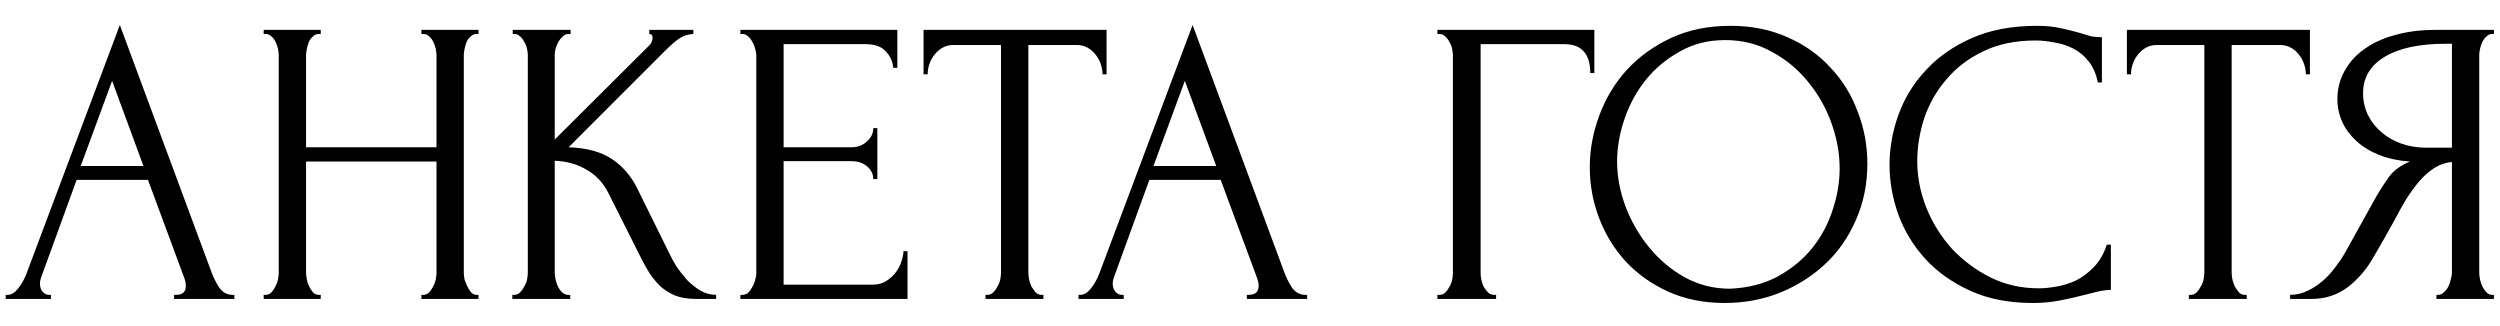 <?xml version="1.0" encoding="UTF-8"?> <svg xmlns="http://www.w3.org/2000/svg" width="92" height="12" viewBox="0 0 92 12" fill="none"><path d="M6.405 10.85H6.48C6.72 10.85 6.84 10.74 6.84 10.52C6.84 10.44 6.825 10.355 6.795 10.265L5.445 6.62H2.82L1.515 10.205C1.485 10.285 1.47 10.36 1.47 10.43C1.47 10.56 1.505 10.665 1.575 10.745C1.645 10.815 1.72 10.85 1.8 10.85H1.875V11H0.21V10.85H0.285C0.415 10.85 0.54 10.775 0.66 10.625C0.79 10.465 0.895 10.28 0.975 10.07L4.41 0.92L7.77 9.98C7.84 10.18 7.935 10.375 8.055 10.565C8.185 10.755 8.35 10.85 8.55 10.85H8.625V11H6.405V10.85ZM2.97 6.11H5.28L4.125 2.975L2.97 6.11ZM15.508 10.85H15.583C15.653 10.85 15.718 10.825 15.778 10.775C15.838 10.715 15.888 10.645 15.928 10.565C15.978 10.475 16.013 10.385 16.033 10.295C16.053 10.195 16.063 10.105 16.063 10.025V5.945H11.263V10.025C11.263 10.105 11.273 10.195 11.293 10.295C11.313 10.385 11.343 10.47 11.383 10.55C11.423 10.63 11.468 10.7 11.518 10.76C11.578 10.82 11.648 10.85 11.728 10.85H11.803V11H9.703V10.85H9.778C9.848 10.85 9.913 10.825 9.973 10.775C10.033 10.715 10.083 10.645 10.123 10.565C10.173 10.475 10.208 10.385 10.228 10.295C10.248 10.195 10.258 10.105 10.258 10.025V2.03C10.258 1.96 10.248 1.88 10.228 1.79C10.208 1.7 10.178 1.615 10.138 1.535C10.098 1.455 10.048 1.39 9.988 1.34C9.928 1.28 9.858 1.25 9.778 1.25H9.703V1.1H11.803V1.25H11.728C11.648 1.25 11.578 1.28 11.518 1.34C11.458 1.39 11.408 1.455 11.368 1.535C11.338 1.615 11.313 1.7 11.293 1.79C11.273 1.88 11.263 1.96 11.263 2.03V5.42H16.063V2.03C16.063 1.96 16.053 1.88 16.033 1.79C16.013 1.7 15.983 1.615 15.943 1.535C15.903 1.455 15.853 1.39 15.793 1.34C15.733 1.28 15.663 1.25 15.583 1.25H15.508V1.1H17.608V1.25H17.533C17.453 1.25 17.383 1.28 17.323 1.34C17.263 1.39 17.213 1.455 17.173 1.535C17.143 1.615 17.118 1.7 17.098 1.79C17.078 1.88 17.068 1.96 17.068 2.03V10.025C17.068 10.105 17.078 10.195 17.098 10.295C17.128 10.385 17.163 10.47 17.203 10.55C17.243 10.63 17.288 10.7 17.338 10.76C17.398 10.82 17.463 10.85 17.533 10.85H17.608V11H15.508V10.85ZM18.854 10.85H18.929C19.009 10.85 19.079 10.82 19.139 10.76C19.199 10.7 19.249 10.63 19.289 10.55C19.339 10.47 19.374 10.385 19.394 10.295C19.414 10.195 19.424 10.105 19.424 10.025V2.03C19.424 1.96 19.414 1.88 19.394 1.79C19.374 1.7 19.339 1.615 19.289 1.535C19.249 1.455 19.199 1.39 19.139 1.34C19.079 1.28 19.014 1.25 18.944 1.25H18.869V1.1H20.999V1.25H20.924C20.844 1.25 20.774 1.28 20.714 1.34C20.654 1.39 20.599 1.455 20.549 1.535C20.509 1.615 20.474 1.7 20.444 1.79C20.424 1.88 20.414 1.96 20.414 2.03V5.135L23.894 1.67C23.974 1.59 24.014 1.495 24.014 1.385C24.014 1.295 23.974 1.25 23.894 1.25V1.1H25.514V1.25C25.314 1.26 25.134 1.32 24.974 1.43C24.824 1.54 24.659 1.685 24.479 1.865L20.924 5.42C21.574 5.44 22.099 5.58 22.499 5.84C22.899 6.1 23.214 6.46 23.444 6.92L24.629 9.32C24.699 9.47 24.789 9.635 24.899 9.815C25.019 9.985 25.149 10.15 25.289 10.31C25.439 10.46 25.604 10.59 25.784 10.7C25.964 10.8 26.154 10.85 26.354 10.85V11H25.604C25.314 11 25.064 10.96 24.854 10.88C24.644 10.79 24.459 10.675 24.299 10.535C24.149 10.385 24.014 10.22 23.894 10.04C23.784 9.86 23.684 9.68 23.594 9.5L22.379 7.085C22.189 6.715 21.924 6.435 21.584 6.245C21.254 6.045 20.864 5.935 20.414 5.915V10.025C20.414 10.105 20.424 10.19 20.444 10.28C20.464 10.37 20.494 10.46 20.534 10.55C20.574 10.63 20.624 10.7 20.684 10.76C20.744 10.81 20.809 10.84 20.879 10.85H20.984V11H18.854V10.85ZM27.247 10.85H27.322C27.402 10.85 27.472 10.825 27.532 10.775C27.592 10.715 27.642 10.645 27.682 10.565C27.732 10.485 27.767 10.4 27.787 10.31C27.817 10.22 27.832 10.135 27.832 10.055V2.03C27.832 1.96 27.817 1.88 27.787 1.79C27.767 1.7 27.732 1.615 27.682 1.535C27.642 1.455 27.592 1.39 27.532 1.34C27.472 1.28 27.402 1.25 27.322 1.25H27.247V1.1H33.022V2.495H32.872C32.852 2.265 32.762 2.065 32.602 1.895C32.442 1.715 32.192 1.625 31.852 1.625H28.837V5.42H31.327C31.557 5.42 31.747 5.35 31.897 5.21C32.057 5.07 32.137 4.905 32.137 4.715H32.287V6.59H32.137C32.137 6.41 32.062 6.255 31.912 6.125C31.762 5.995 31.567 5.93 31.327 5.93H28.837V10.475H32.122C32.312 10.475 32.477 10.43 32.617 10.34C32.757 10.25 32.872 10.145 32.962 10.025C33.062 9.895 33.132 9.76 33.172 9.62C33.222 9.47 33.247 9.345 33.247 9.245H33.397V11H27.247V10.85ZM38.322 10.85H38.398V11H36.267V10.85H36.343C36.422 10.85 36.492 10.82 36.553 10.76C36.612 10.7 36.663 10.63 36.703 10.55C36.752 10.47 36.788 10.385 36.807 10.295C36.828 10.195 36.837 10.105 36.837 10.025V1.655H35.097C34.938 1.655 34.797 1.69 34.678 1.76C34.557 1.83 34.458 1.92 34.377 2.03C34.297 2.13 34.237 2.245 34.197 2.375C34.157 2.495 34.138 2.615 34.138 2.735H33.987V1.1H40.722V2.735H40.572C40.572 2.615 40.553 2.495 40.513 2.375C40.472 2.245 40.413 2.13 40.333 2.03C40.252 1.92 40.153 1.83 40.032 1.76C39.913 1.69 39.773 1.655 39.612 1.655H37.843V10.025C37.843 10.105 37.852 10.195 37.873 10.295C37.892 10.385 37.922 10.47 37.962 10.55C38.013 10.63 38.062 10.7 38.112 10.76C38.172 10.82 38.242 10.85 38.322 10.85ZM45.883 10.85H45.958C46.197 10.85 46.318 10.74 46.318 10.52C46.318 10.44 46.303 10.355 46.273 10.265L44.922 6.62H42.297L40.992 10.205C40.962 10.285 40.947 10.36 40.947 10.43C40.947 10.56 40.983 10.665 41.053 10.745C41.123 10.815 41.197 10.85 41.278 10.85H41.352V11H39.688V10.85H39.763C39.892 10.85 40.017 10.775 40.138 10.625C40.267 10.465 40.373 10.28 40.453 10.07L43.888 0.92L47.248 9.98C47.318 10.18 47.413 10.375 47.532 10.565C47.663 10.755 47.828 10.85 48.028 10.85H48.102V11H45.883V10.85ZM42.447 6.11H44.758L43.602 2.975L42.447 6.11ZM54.982 10.85H55.057V11H52.897V10.85H52.972C53.052 10.85 53.122 10.825 53.182 10.775C53.242 10.715 53.292 10.645 53.332 10.565C53.382 10.485 53.417 10.4 53.437 10.31C53.457 10.22 53.467 10.135 53.467 10.055V2.03C53.467 1.96 53.457 1.88 53.437 1.79C53.417 1.7 53.382 1.615 53.332 1.535C53.292 1.455 53.242 1.39 53.182 1.34C53.122 1.28 53.052 1.25 52.972 1.25H52.897V1.1H58.672V2.69H58.522C58.522 2.33 58.442 2.065 58.282 1.895C58.132 1.715 57.892 1.625 57.562 1.625H54.487V10.055C54.487 10.135 54.497 10.22 54.517 10.31C54.537 10.4 54.567 10.485 54.607 10.565C54.657 10.645 54.712 10.715 54.772 10.775C54.832 10.825 54.902 10.85 54.982 10.85ZM63.679 0.95C64.459 0.95 65.159 1.09 65.779 1.37C66.399 1.64 66.924 2.01 67.354 2.48C67.794 2.94 68.129 3.48 68.359 4.1C68.599 4.71 68.719 5.35 68.719 6.02C68.719 6.77 68.579 7.46 68.299 8.09C68.029 8.72 67.654 9.26 67.174 9.71C66.694 10.16 66.134 10.515 65.494 10.775C64.864 11.025 64.189 11.15 63.469 11.15C62.699 11.15 62.004 11.01 61.384 10.73C60.774 10.45 60.254 10.08 59.824 9.62C59.404 9.16 59.079 8.63 58.849 8.03C58.619 7.43 58.504 6.805 58.504 6.155C58.504 5.515 58.619 4.885 58.849 4.265C59.079 3.635 59.414 3.075 59.854 2.585C60.304 2.095 60.849 1.7 61.489 1.4C62.129 1.1 62.859 0.95 63.679 0.95ZM63.664 10.625C64.334 10.595 64.919 10.445 65.419 10.175C65.929 9.895 66.354 9.545 66.694 9.125C67.034 8.695 67.284 8.225 67.444 7.715C67.614 7.205 67.699 6.7 67.699 6.2C67.699 5.65 67.599 5.095 67.399 4.535C67.199 3.975 66.914 3.47 66.544 3.02C66.174 2.56 65.729 2.19 65.209 1.91C64.699 1.62 64.124 1.475 63.484 1.475C62.864 1.475 62.309 1.615 61.819 1.895C61.329 2.165 60.909 2.515 60.559 2.945C60.219 3.375 59.959 3.855 59.779 4.385C59.599 4.915 59.509 5.435 59.509 5.945C59.509 6.495 59.614 7.05 59.824 7.61C60.034 8.16 60.324 8.66 60.694 9.11C61.064 9.56 61.499 9.925 61.999 10.205C62.509 10.485 63.064 10.625 63.664 10.625ZM74.905 1.49C74.165 1.49 73.52 1.625 72.97 1.895C72.43 2.155 71.98 2.5 71.62 2.93C71.26 3.35 70.99 3.825 70.81 4.355C70.64 4.885 70.555 5.41 70.555 5.93C70.555 6.52 70.67 7.1 70.9 7.67C71.13 8.23 71.445 8.73 71.845 9.17C72.255 9.6 72.73 9.95 73.27 10.22C73.81 10.48 74.395 10.61 75.025 10.61C75.205 10.61 75.415 10.59 75.655 10.55C75.905 10.51 76.15 10.435 76.39 10.325C76.63 10.205 76.85 10.04 77.05 9.83C77.26 9.62 77.42 9.345 77.53 9.005H77.68V10.67C77.53 10.67 77.37 10.69 77.2 10.73C77.04 10.77 76.86 10.815 76.66 10.865C76.4 10.935 76.11 11 75.79 11.06C75.48 11.12 75.15 11.15 74.8 11.15C73.93 11.15 73.165 11 72.505 10.7C71.845 10.4 71.295 10.01 70.855 9.53C70.415 9.05 70.085 8.51 69.865 7.91C69.645 7.3 69.535 6.685 69.535 6.065C69.535 5.445 69.645 4.83 69.865 4.22C70.085 3.61 70.42 3.065 70.87 2.585C71.32 2.095 71.885 1.7 72.565 1.4C73.245 1.1 74.045 0.95 74.965 0.95C75.295 0.95 75.59 0.98 75.85 1.04C76.12 1.1 76.36 1.16 76.57 1.22C76.72 1.27 76.855 1.31 76.975 1.34C77.105 1.36 77.23 1.37 77.35 1.37V3.035H77.2C77.14 2.725 77.03 2.47 76.87 2.27C76.71 2.06 76.52 1.9 76.3 1.79C76.09 1.68 75.86 1.605 75.61 1.565C75.37 1.515 75.135 1.49 74.905 1.49ZM82.605 10.85H82.68V11H80.55V10.85H80.625C80.705 10.85 80.775 10.82 80.835 10.76C80.895 10.7 80.945 10.63 80.985 10.55C81.035 10.47 81.07 10.385 81.09 10.295C81.11 10.195 81.12 10.105 81.12 10.025V1.655H79.38C79.22 1.655 79.08 1.69 78.96 1.76C78.84 1.83 78.74 1.92 78.66 2.03C78.58 2.13 78.52 2.245 78.48 2.375C78.44 2.495 78.42 2.615 78.42 2.735H78.27V1.1H85.005V2.735H84.855C84.855 2.615 84.835 2.495 84.795 2.375C84.755 2.245 84.695 2.13 84.615 2.03C84.535 1.92 84.435 1.83 84.315 1.76C84.195 1.69 84.055 1.655 83.895 1.655H82.125V10.025C82.125 10.105 82.135 10.195 82.155 10.295C82.175 10.385 82.205 10.47 82.245 10.55C82.295 10.63 82.345 10.7 82.395 10.76C82.455 10.82 82.525 10.85 82.605 10.85ZM89.661 10.85H89.736C89.806 10.85 89.871 10.82 89.931 10.76C90.001 10.7 90.056 10.63 90.096 10.55C90.136 10.47 90.166 10.385 90.186 10.295C90.216 10.195 90.231 10.105 90.231 10.025V5.96C90.011 5.98 89.801 6.05 89.601 6.17C89.411 6.29 89.226 6.45 89.046 6.65C88.876 6.85 88.711 7.075 88.551 7.325C88.401 7.575 88.256 7.835 88.116 8.105C88.006 8.305 87.886 8.52 87.756 8.75C87.626 8.97 87.496 9.195 87.366 9.425C87.126 9.865 86.811 10.24 86.421 10.55C86.031 10.85 85.581 11 85.071 11H84.276V10.85C84.506 10.85 84.721 10.8 84.921 10.7C85.131 10.6 85.321 10.475 85.491 10.325C85.661 10.175 85.811 10.01 85.941 9.83C86.081 9.65 86.196 9.48 86.286 9.32L87.471 7.19C87.611 6.95 87.761 6.72 87.921 6.5C88.091 6.27 88.346 6.085 88.686 5.945C88.266 5.915 87.891 5.835 87.561 5.705C87.231 5.575 86.951 5.405 86.721 5.195C86.491 4.985 86.316 4.75 86.196 4.49C86.076 4.22 86.016 3.94 86.016 3.65C86.016 3.28 86.101 2.94 86.271 2.63C86.441 2.31 86.681 2.04 86.991 1.82C87.301 1.59 87.676 1.415 88.116 1.295C88.566 1.165 89.066 1.1 89.616 1.1H91.776V1.25H91.701C91.631 1.25 91.566 1.28 91.506 1.34C91.446 1.39 91.396 1.455 91.356 1.535C91.316 1.615 91.286 1.7 91.266 1.79C91.246 1.88 91.236 1.96 91.236 2.03V10.025C91.236 10.105 91.246 10.195 91.266 10.295C91.286 10.385 91.316 10.47 91.356 10.55C91.396 10.63 91.446 10.7 91.506 10.76C91.566 10.82 91.631 10.85 91.701 10.85H91.776V11H89.661V10.85ZM86.961 3.425C86.961 3.715 87.021 3.985 87.141 4.235C87.261 4.475 87.426 4.685 87.636 4.865C87.846 5.045 88.091 5.185 88.371 5.285C88.651 5.385 88.956 5.435 89.286 5.435H90.231V1.61H90.006C89.036 1.61 88.286 1.77 87.756 2.09C87.226 2.41 86.961 2.855 86.961 3.425Z" fill="black"></path></svg> 